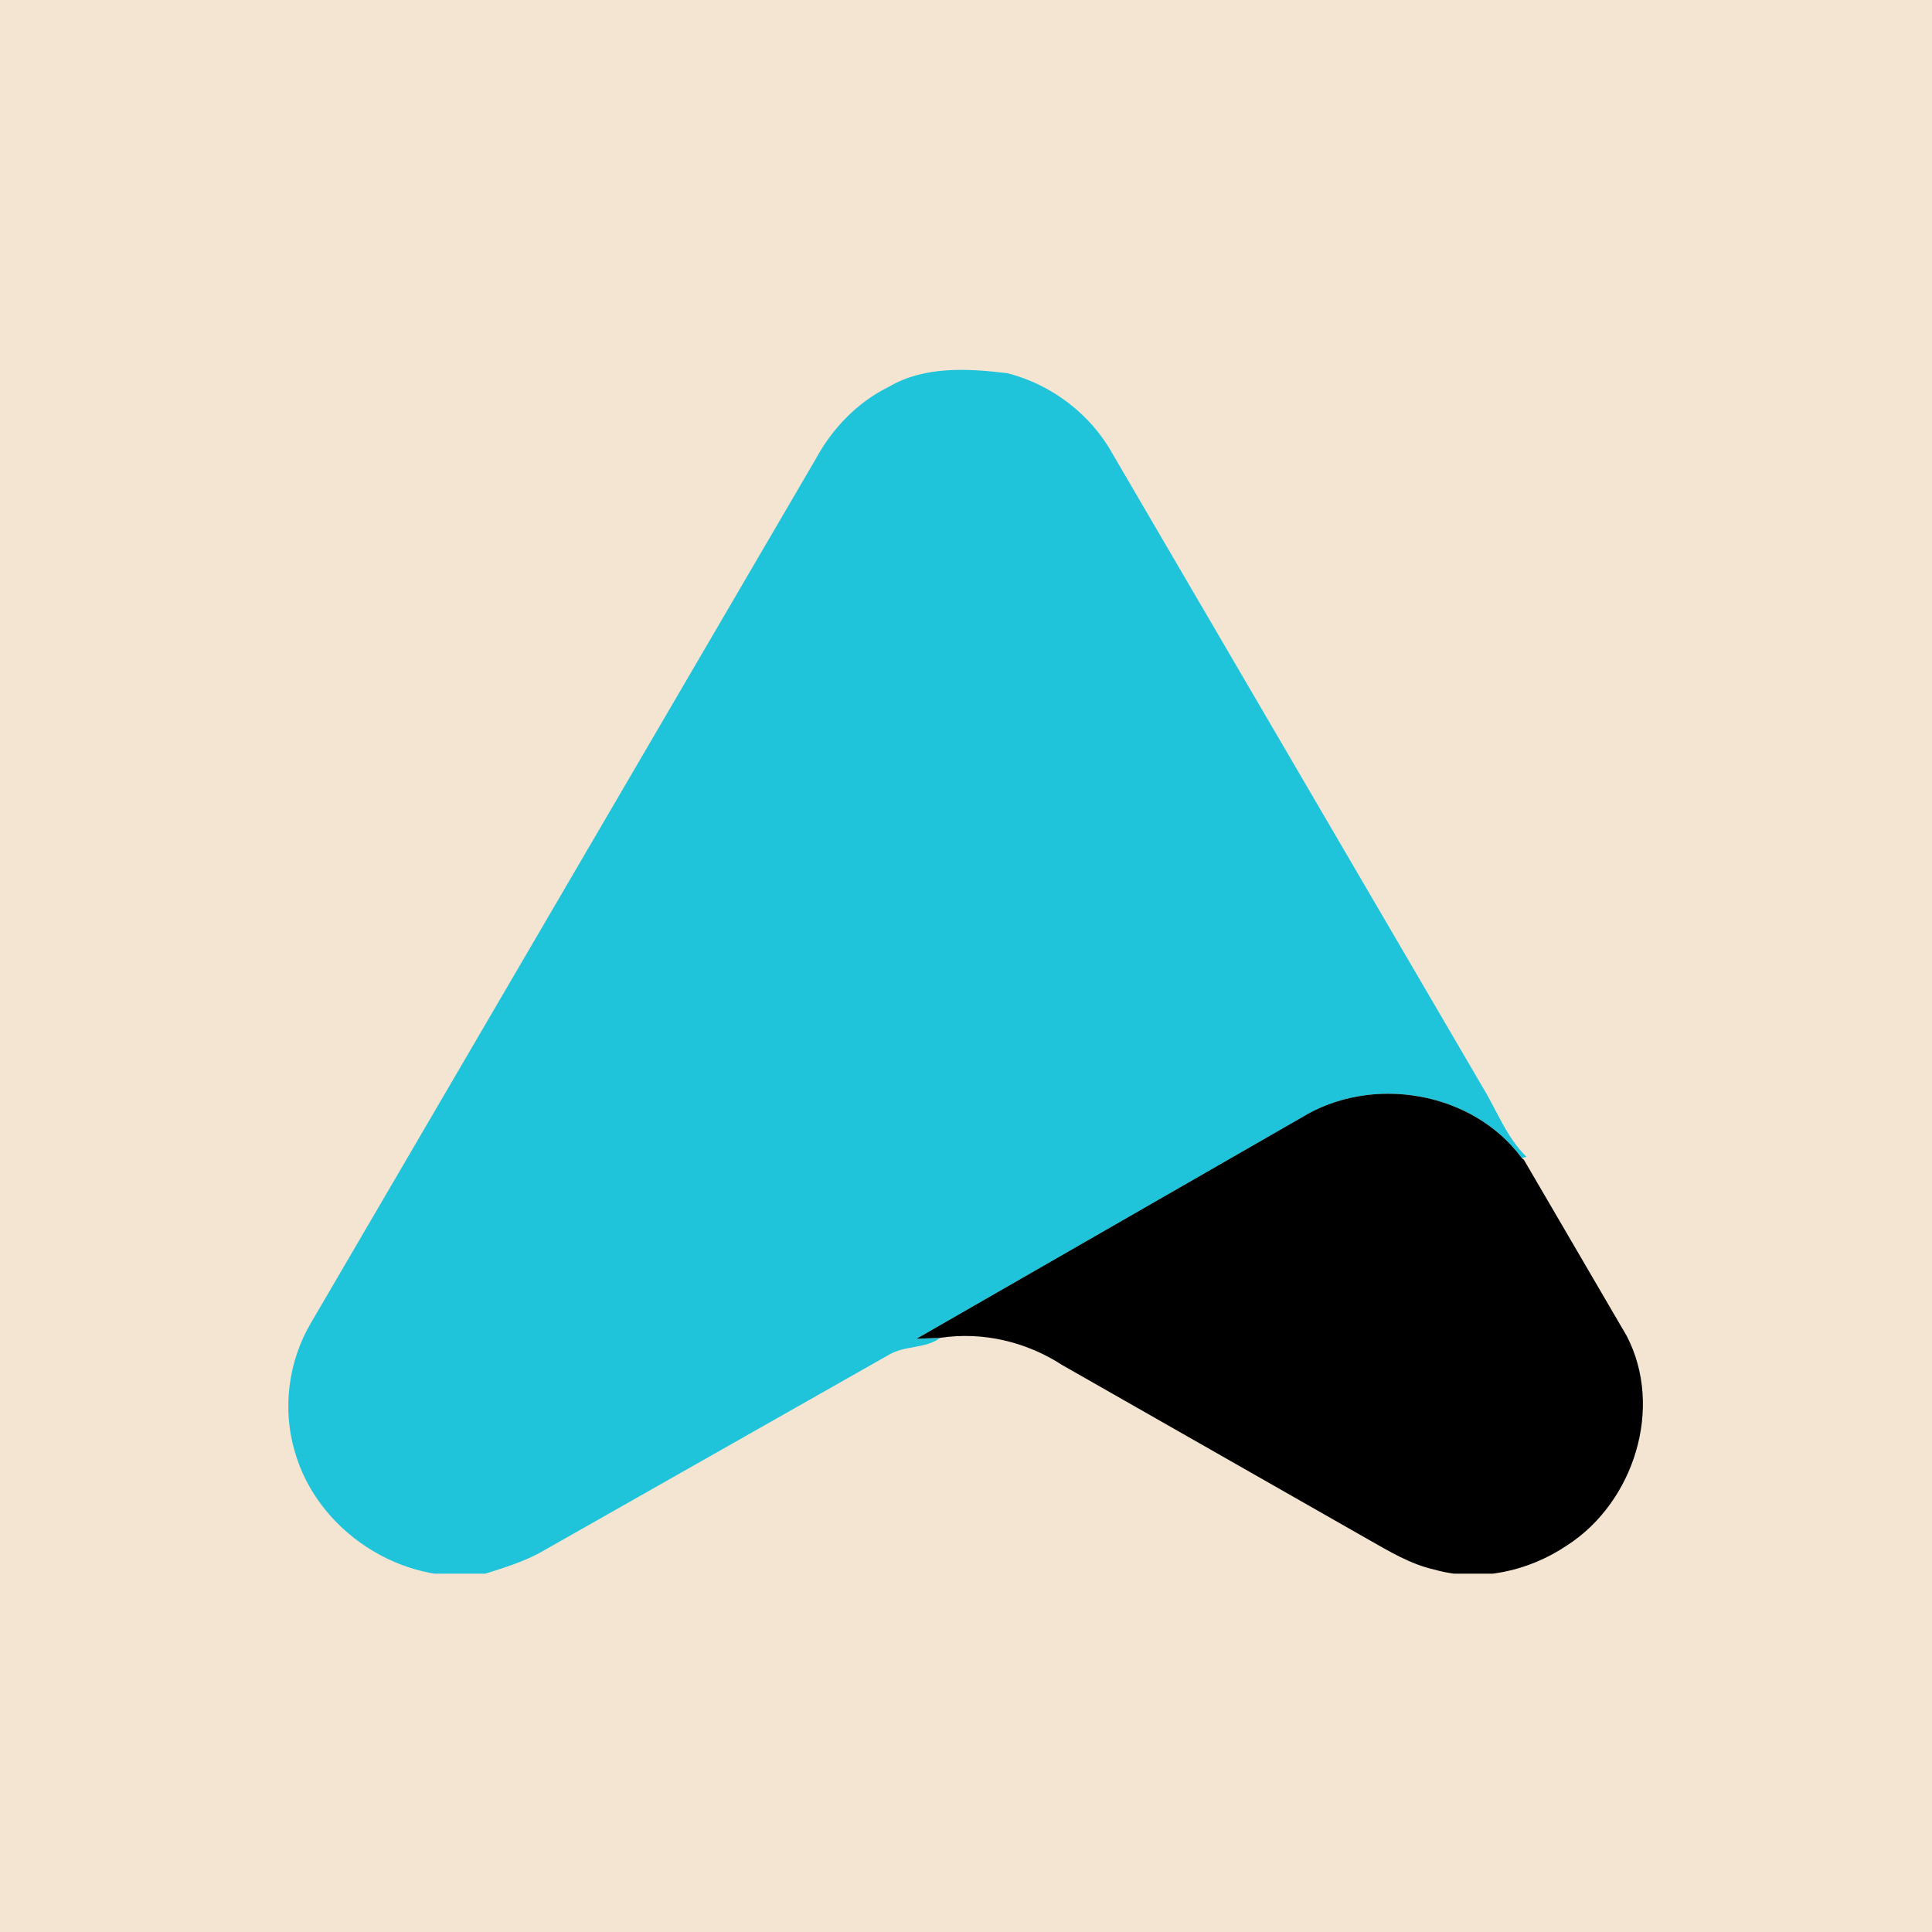 <svg xmlns="http://www.w3.org/2000/svg" xmlns:v="https://vecta.io/nano" width="108" viewBox="0 0 81 81" height="108" preserveAspectRatio="xMidYMid meet"><defs><clipPath id="A"><path d="M12 15h52v50.977H12zm0 0" clip-rule="nonzero"></path></clipPath><clipPath id="B"><path d="M38 45h31v20.977H38zm0 0" clip-rule="nonzero"></path></clipPath></defs><path fill="#fff" d="M-8.1-8.1h97.2v97.2H-8.1z"></path><path fill="#f4e5d2" d="M-8.1-8.1h97.2v97.2H-8.1z"></path><g clip-path="url(#A)"><path fill="#1fc4da" d="M37.262 16.219c1.496-.883 3.324-.773 4.984-.57 1.84.473 3.484 1.715 4.406 3.391l15.492 26.512c.609.992 1.008 2.121 1.855 2.949l-.203.047c-2.078-2.809-6.312-3.504-9.25-1.68l-16.121 9.262.996-.039c-.625.461-1.477.313-2.137.699l-14.469 8.207c-.797.469-1.687.73-2.566 1.012-3.426.48-6.957-1.828-7.895-5.168-.523-1.781-.266-3.762.672-5.359l21.16-36.215c.699-1.293 1.746-2.395 3.074-3.047zm0 0"></path></g><g clip-path="url(#B)"><path d="M54.547 46.867c2.938-1.824 7.172-1.129 9.25 1.68l.098.086 4.305 7.375c1.566 3.012.301 6.973-2.492 8.777-1.605 1.086-3.68 1.559-5.562 1.023-1.02-.227-1.91-.773-2.801-1.277l-12.805-7.297c-1.512-.98-3.332-1.414-5.117-1.145l-.996.039 16.121-9.262zm0 0"></path></g></svg>